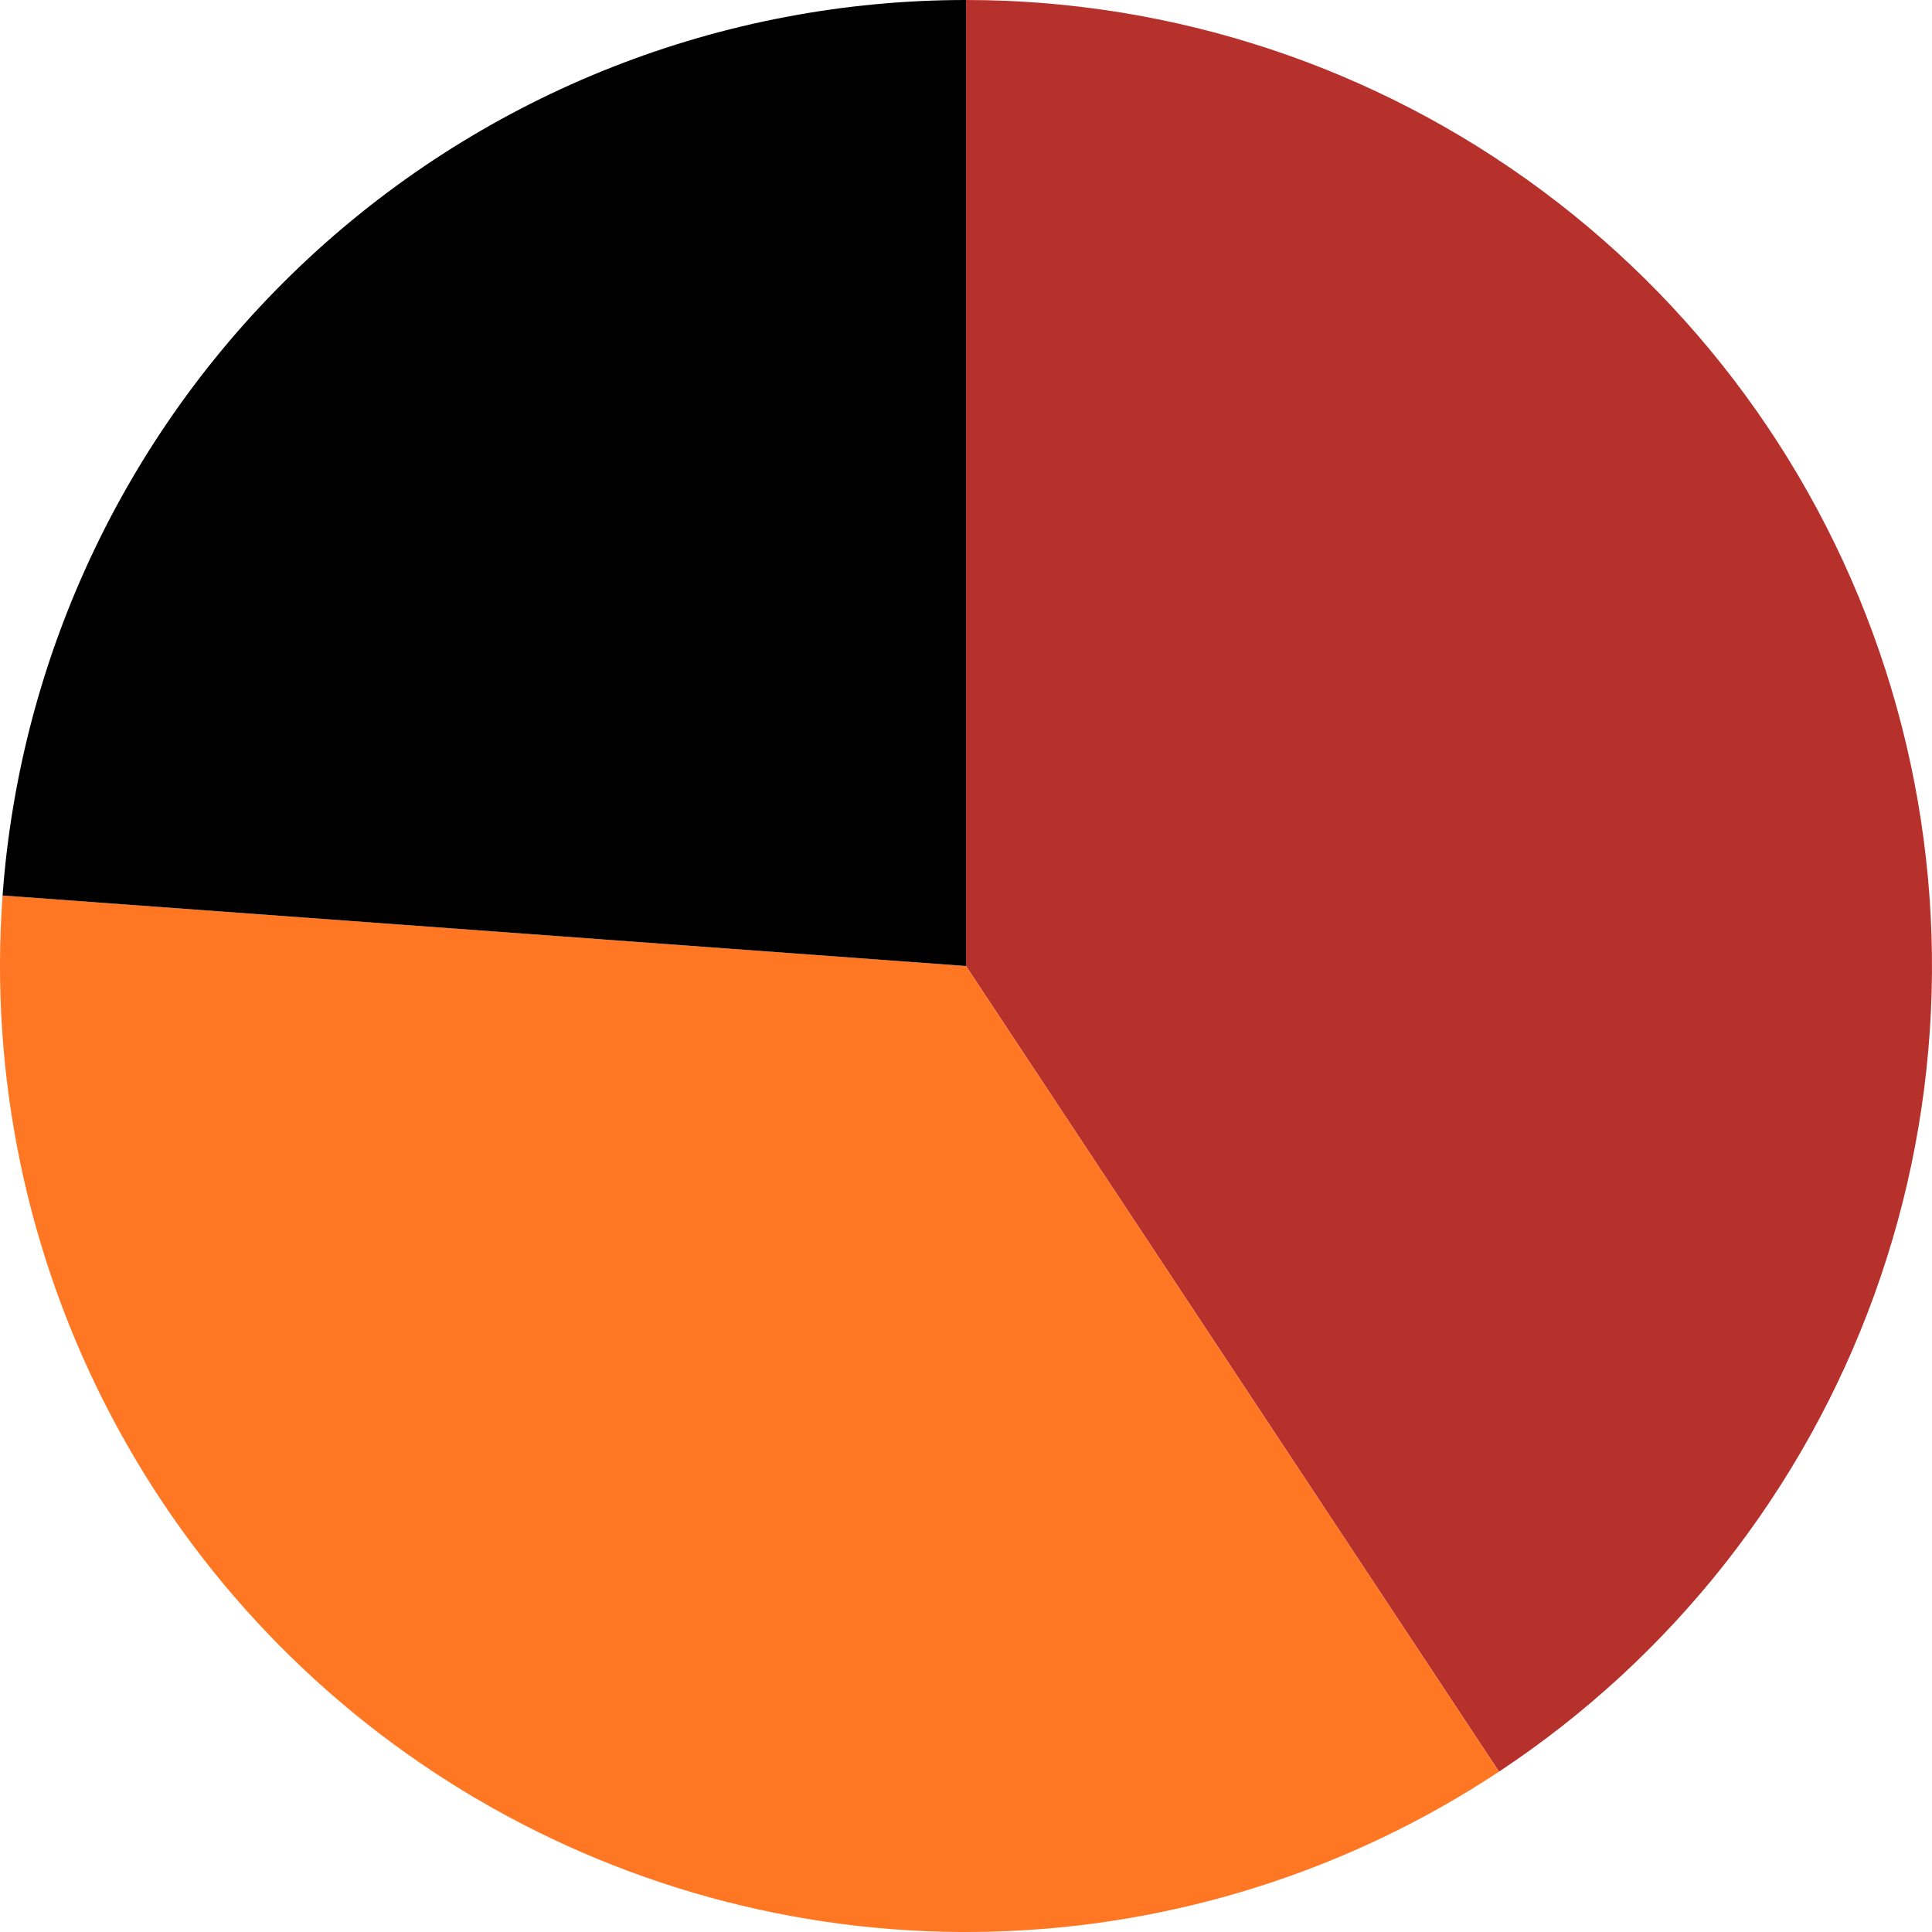 <svg width="45" height="45" viewBox="0 0 45 45" fill="none" xmlns="http://www.w3.org/2000/svg">
<path d="M22.5 0C27.336 -2.11381e-07 32.043 1.558 35.924 4.443C39.805 7.328 42.653 11.387 44.046 16.018C45.439 20.649 45.303 25.605 43.659 30.152C42.014 34.7 38.948 38.597 34.915 41.265L22.5 22.5L22.5 0Z" fill="#B7312C"/>
<path d="M34.915 41.265C31.407 43.585 27.32 44.876 23.116 44.992C18.913 45.107 14.761 44.041 11.132 41.917C7.502 39.792 4.542 36.693 2.585 32.97C0.628 29.248 -0.247 25.052 0.06 20.858L22.5 22.5L34.915 41.265Z" fill="#FF7723"/>
<path d="M0.06 20.858C0.475 15.19 3.019 9.889 7.182 6.02C11.344 2.151 16.817 -6.77698e-08 22.5 0V22.5L0.06 20.858Z" fill="black"/>
</svg>
